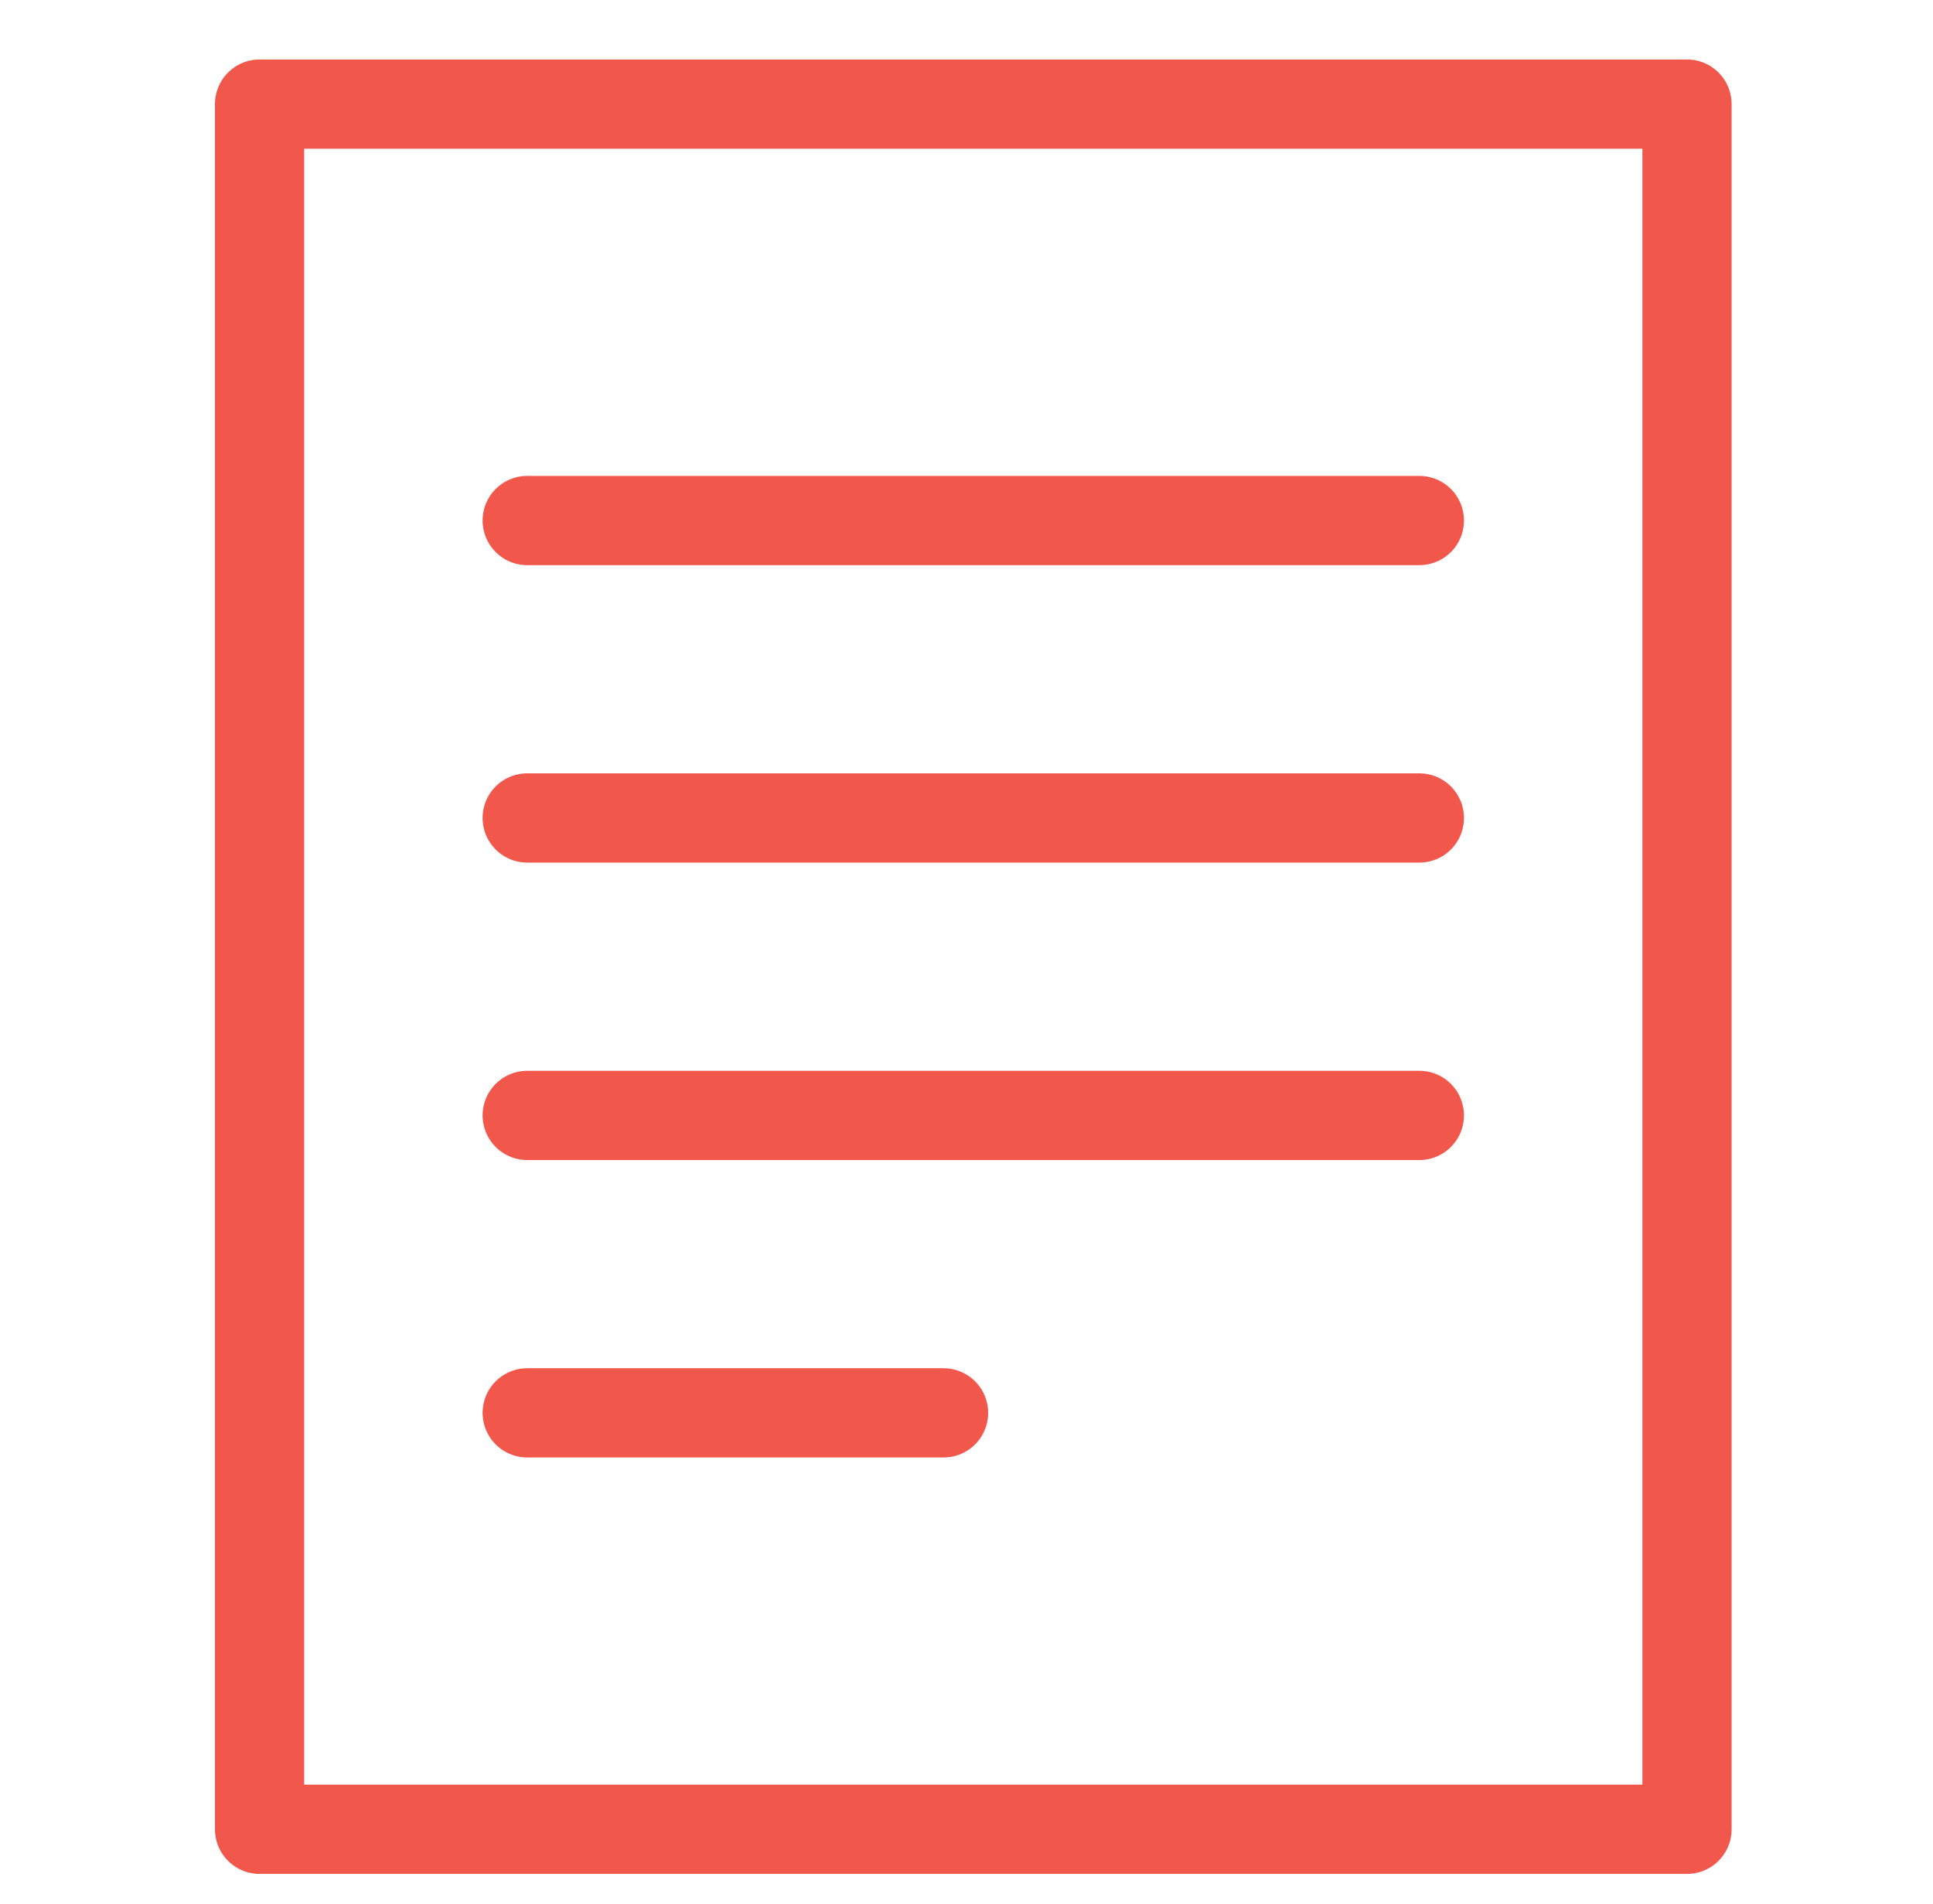 <svg width="65" height="64" viewBox="0 0 65 64" fill="none" xmlns="http://www.w3.org/2000/svg">
<path d="M56.728 3.5H8.728V61.5H56.728V3.5Z" stroke="#F1574B" stroke-width="3" stroke-miterlimit="10" stroke-linecap="round" stroke-linejoin="round"/>
<path d="M17.728 47.5H31.728" stroke="#F1574B" stroke-width="3" stroke-miterlimit="10" stroke-linecap="round" stroke-linejoin="round"/>
<path d="M17.728 37.5H47.728" stroke="#F1574B" stroke-width="3" stroke-miterlimit="10" stroke-linecap="round" stroke-linejoin="round"/>
<path d="M17.728 27.5H47.728" stroke="#F1574B" stroke-width="3" stroke-miterlimit="10" stroke-linecap="round" stroke-linejoin="round"/>
<path d="M17.728 17.5H47.728" stroke="#F1574B" stroke-width="3" stroke-miterlimit="10" stroke-linecap="round" stroke-linejoin="round"/>
</svg>
